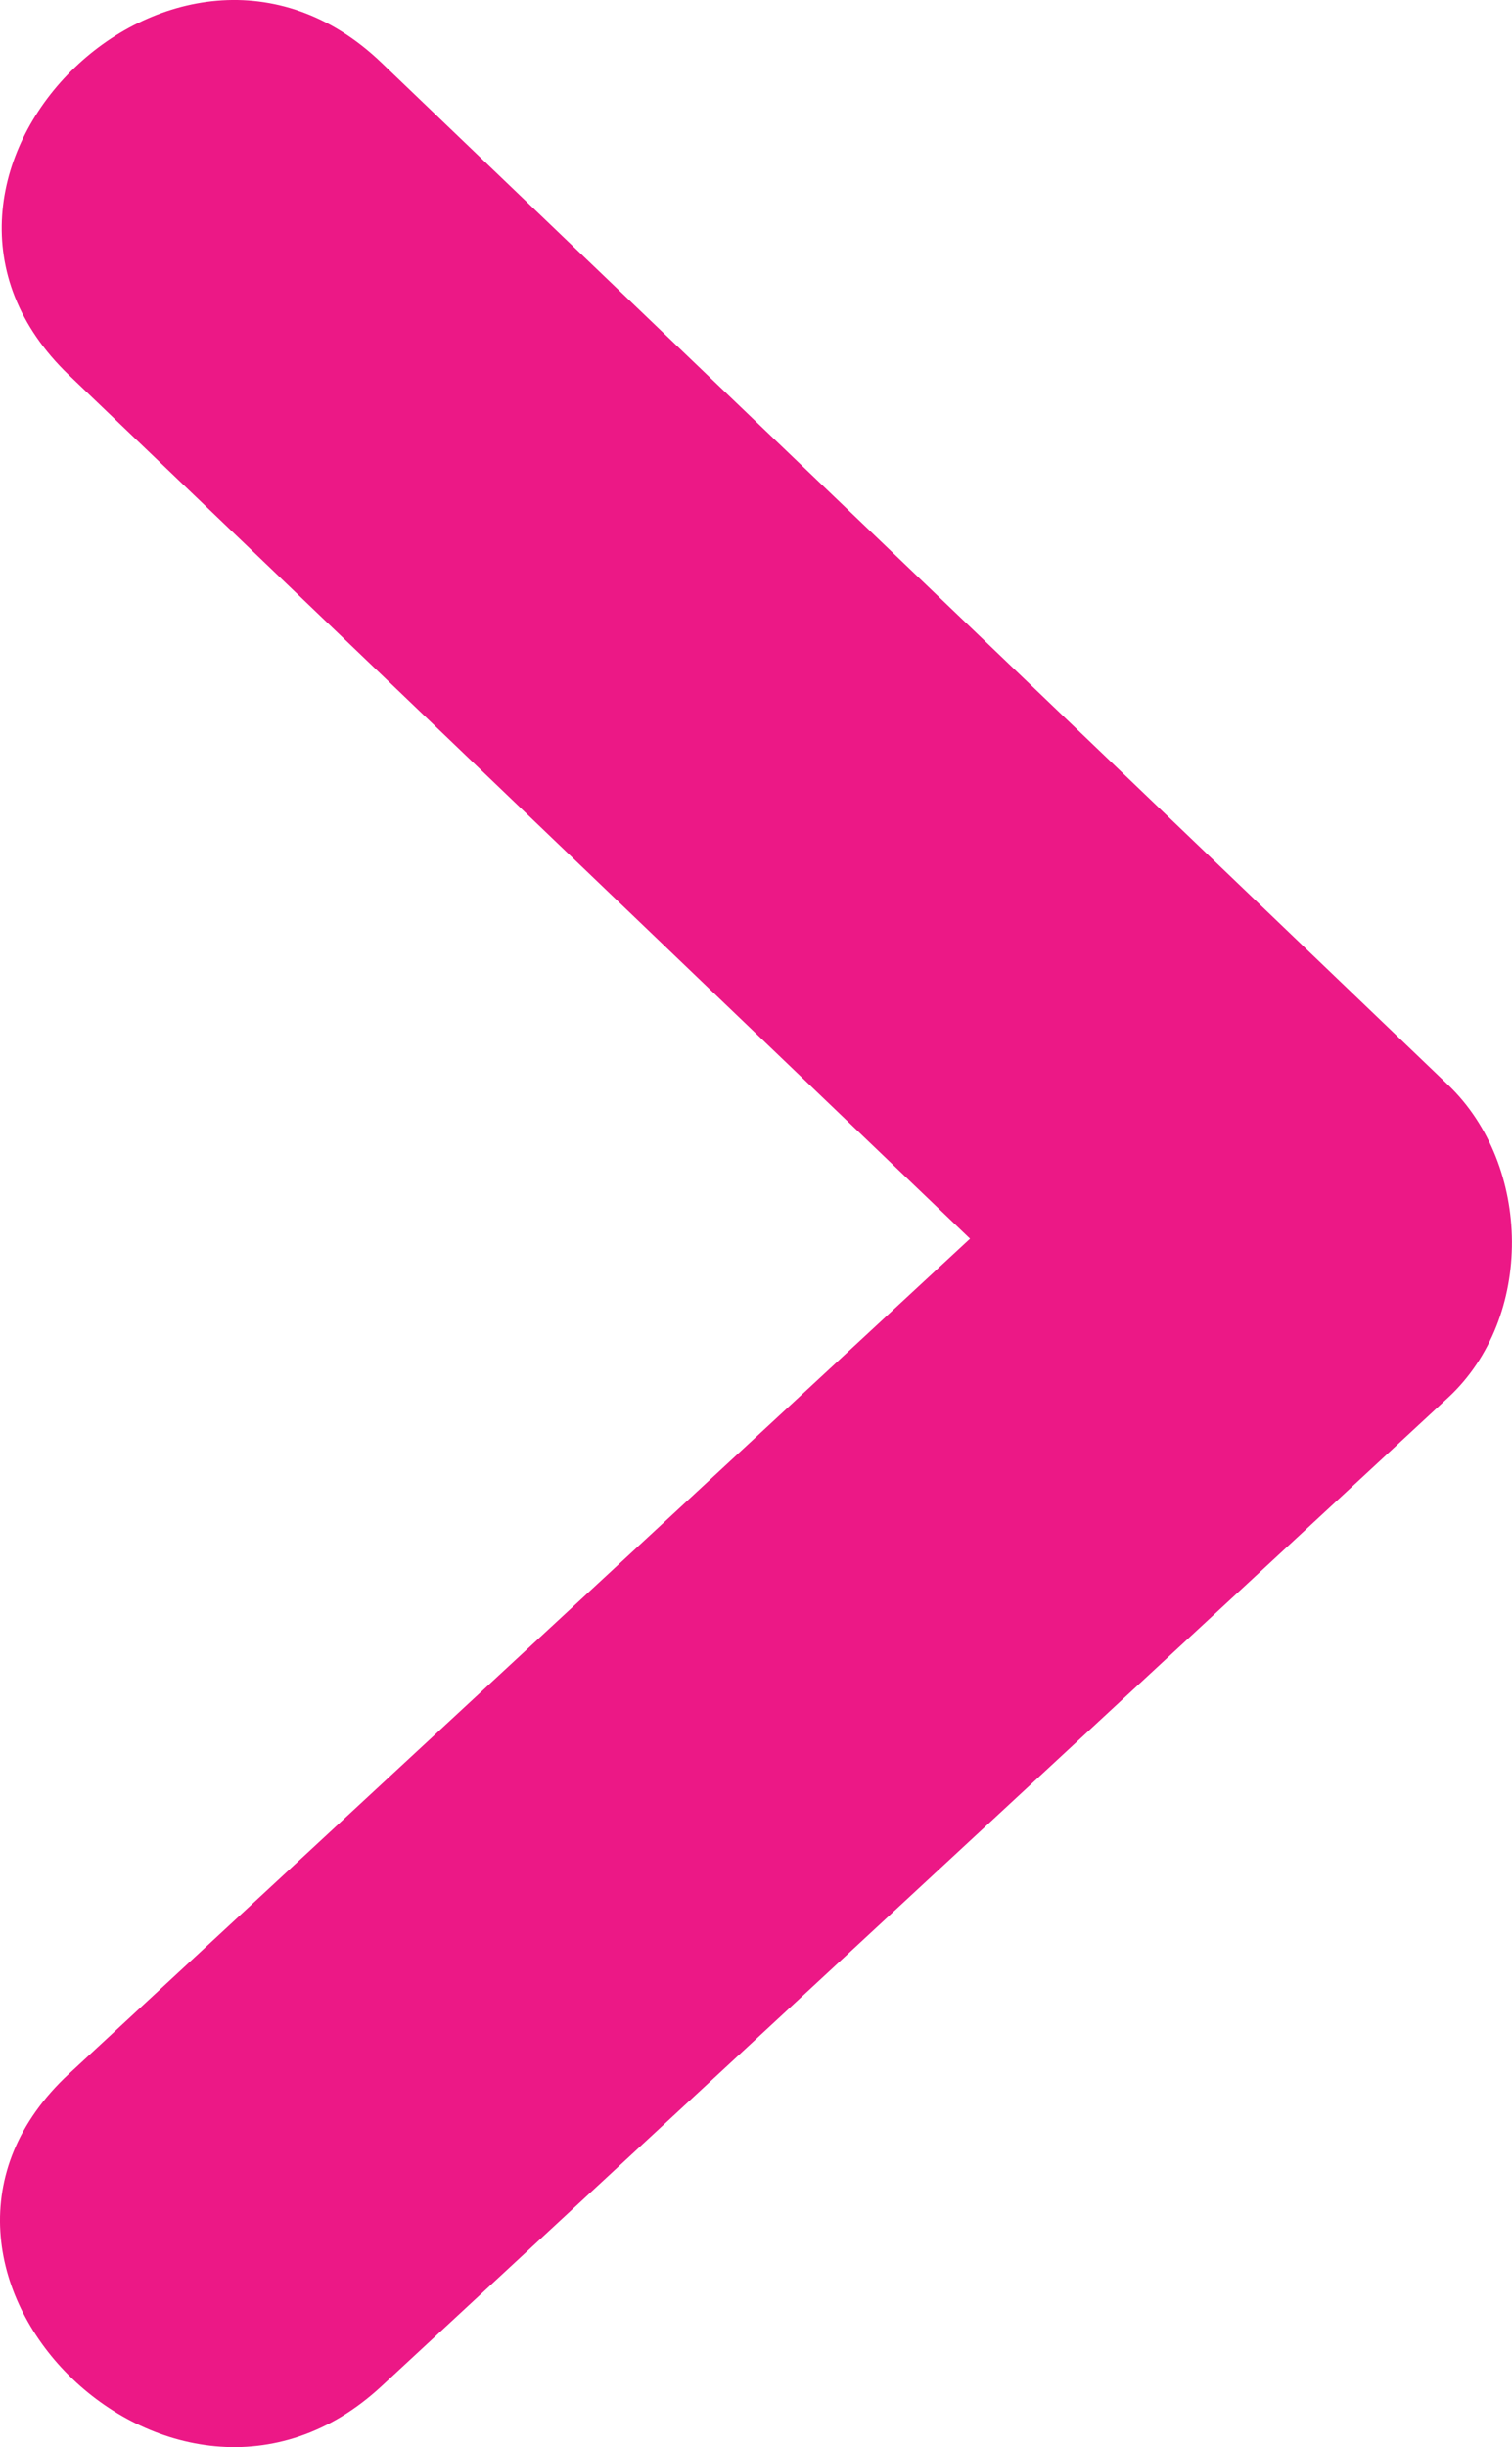 <?xml version="1.0" encoding="UTF-8"?>
<svg id="b" data-name="Capa 2" xmlns="http://www.w3.org/2000/svg" width="34.225" height="55.366" viewBox="0 0 34.225 55.366">
  <g id="c" data-name="Capa 2">
    <path d="M1.562,8.488c8.049,7.71,16.099,15.421,24.148,23.131v-7.071c-8.049,7.457-16.099,14.914-24.148,22.371-4.731,4.383,2.353,11.442,7.071,7.071,8.049-7.457,16.099-14.914,24.148-22.371,1.951-1.808,1.896-5.255,0-7.071C24.732,16.838,16.683,9.128,8.633,1.417,3.985-3.035-3.096,4.026,1.562,8.488h0Z" fill="#ec1886"/>
  </g>
</svg>